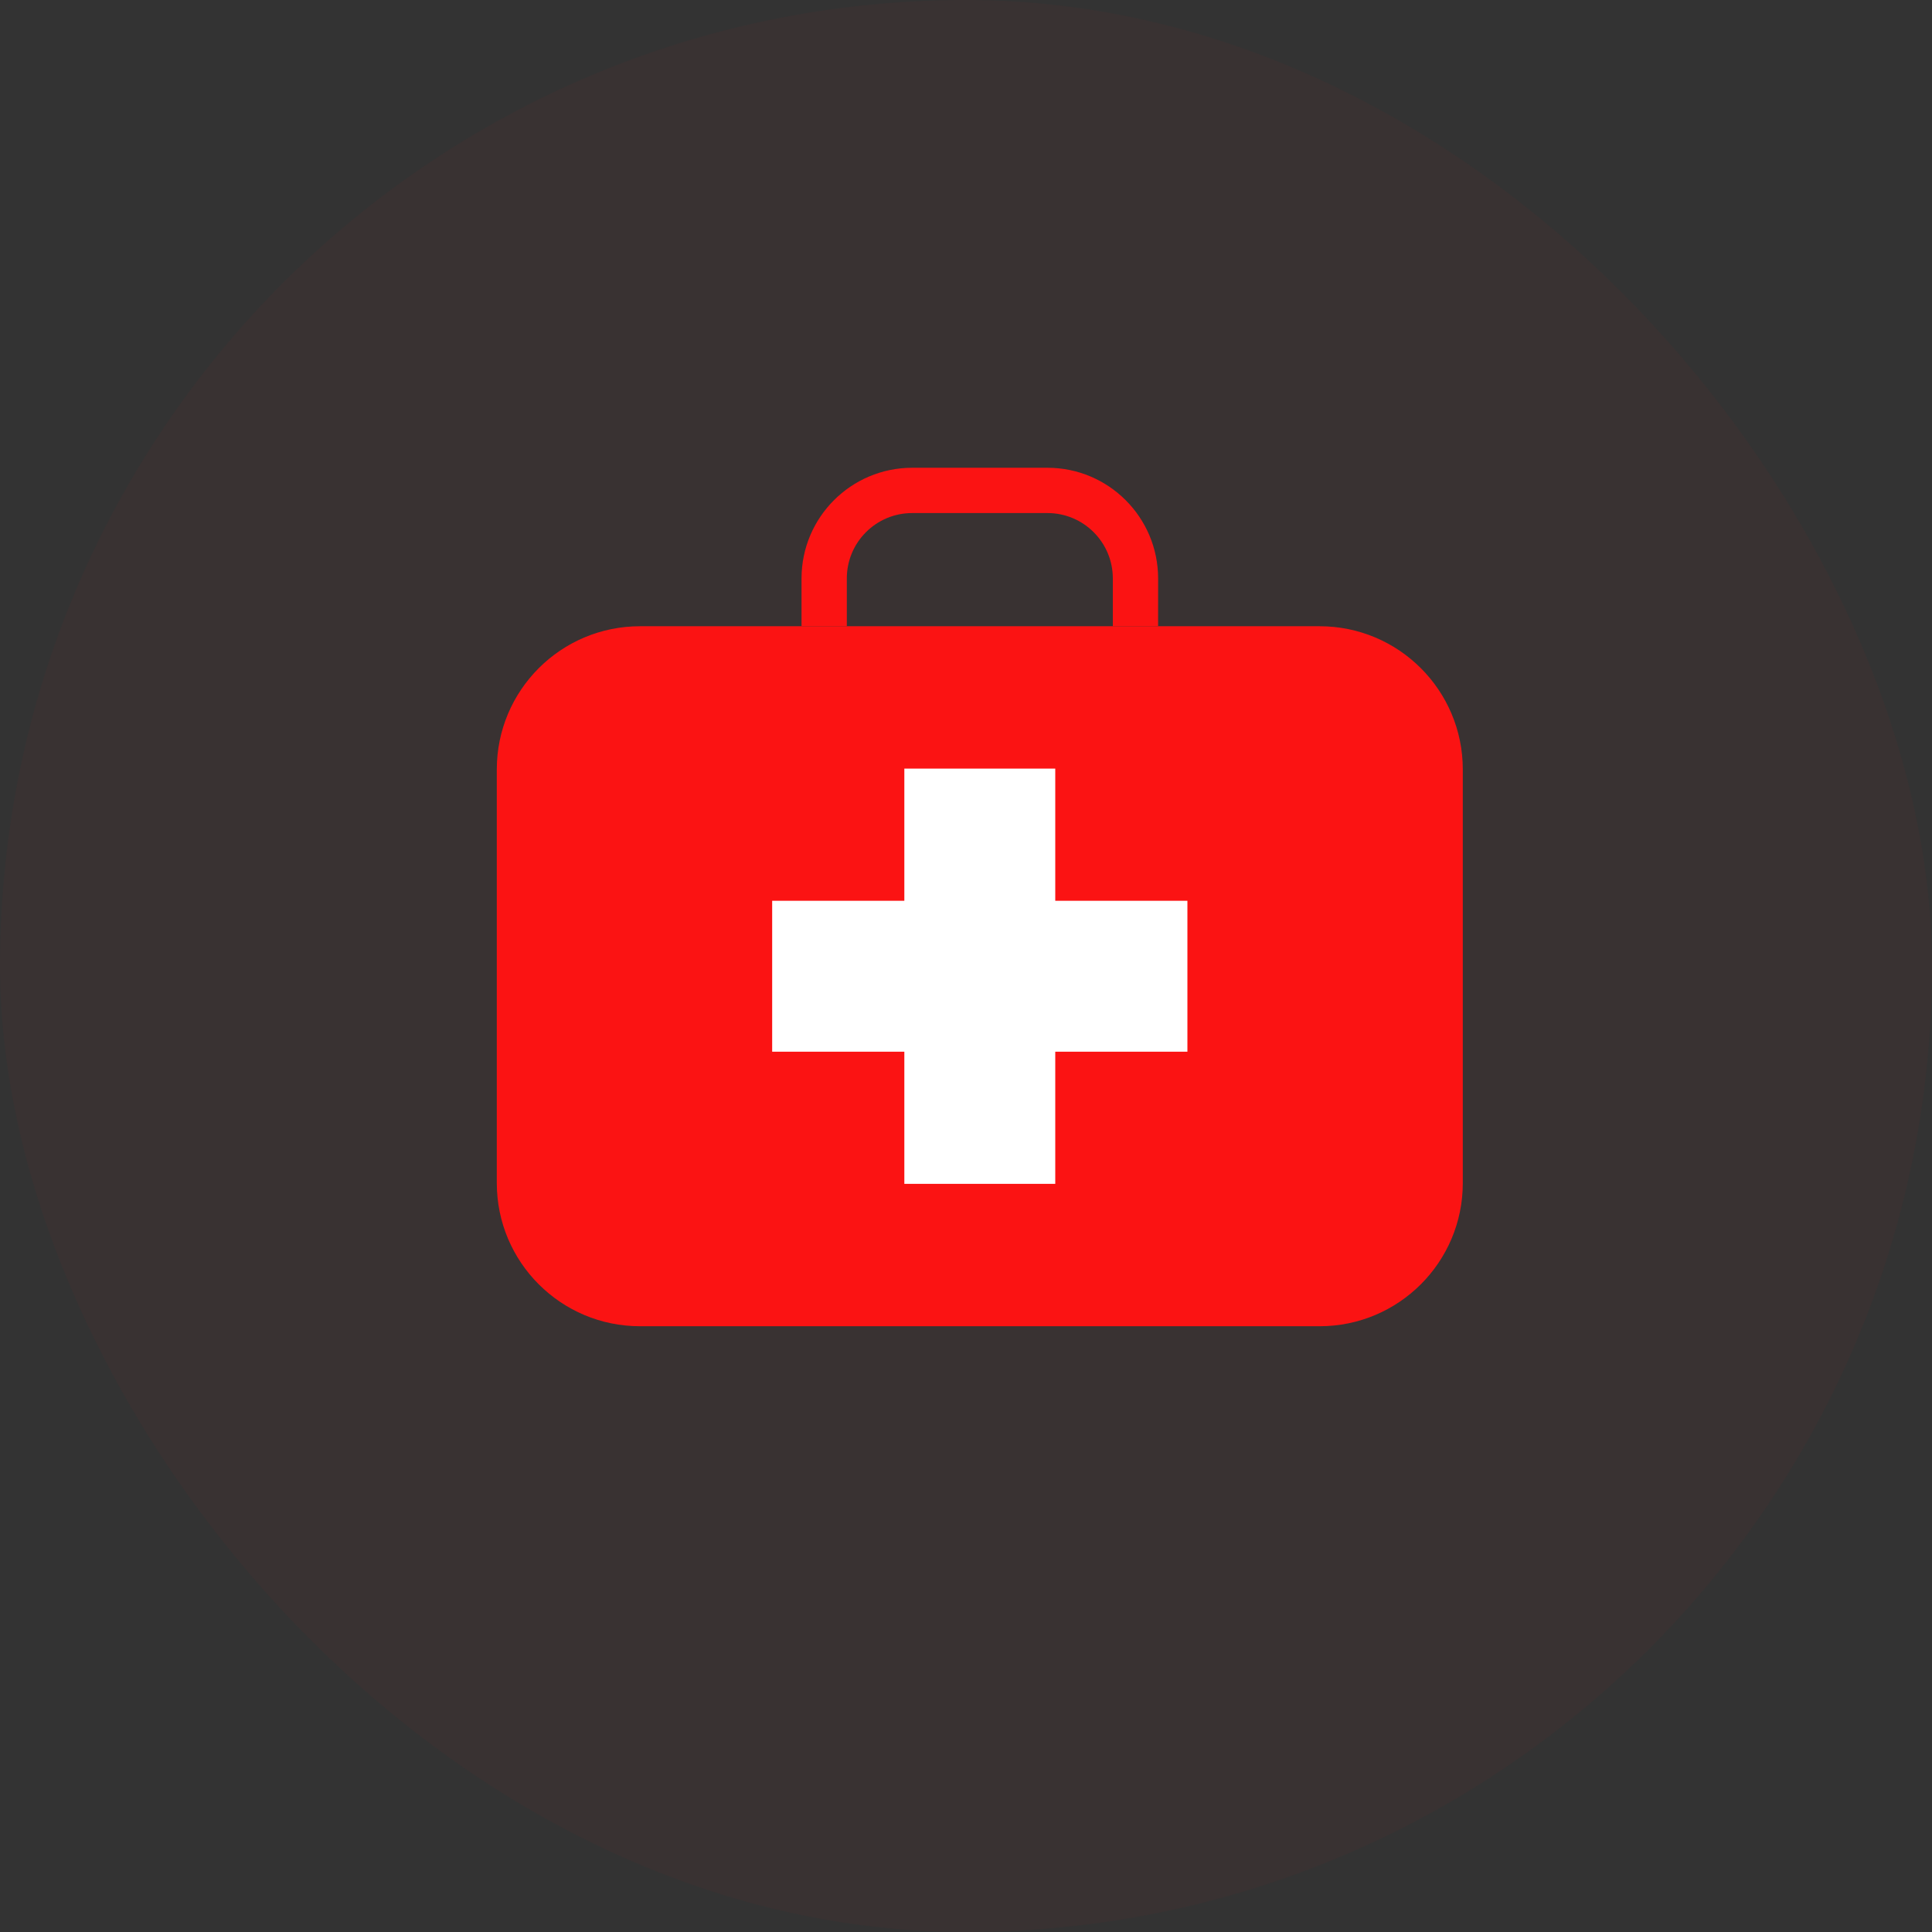 <svg width="70" height="70" viewBox="0 0 70 70" fill="none" xmlns="http://www.w3.org/2000/svg">
<rect x="0" y="0" width="70" height="70" fill="#333333" stroke="none"/>
<rect opacity="0.03" width="70" height="70" rx="35" fill="#FB1313"/>
<path d="M23.188 22.69H47.812C50.677 22.69 53 25.013 53 27.879V42.864C53 45.729 50.677 48.052 47.812 48.052H23.188C20.323 48.052 18 45.729 18 42.864V27.879C18 25.013 20.323 22.69 23.188 22.69Z" fill="#FB1313"/>
<path d="M41.96 22.69H40.32V20.955C40.318 19.649 39.26 18.59 37.953 18.589H33.048C31.741 18.59 30.683 19.649 30.682 20.955V22.69H29.041V20.955C29.044 18.743 30.836 16.951 33.048 16.948H37.954C40.166 16.951 41.958 18.743 41.961 20.955L41.96 22.69Z" fill="#FB1313"/>
<path d="M43.022 32.637H27.977V38.105H43.022V32.637Z" fill="white"/>
<path d="M38.234 27.848H32.766V42.893H38.234V27.848Z" fill="white"/>
</svg>
